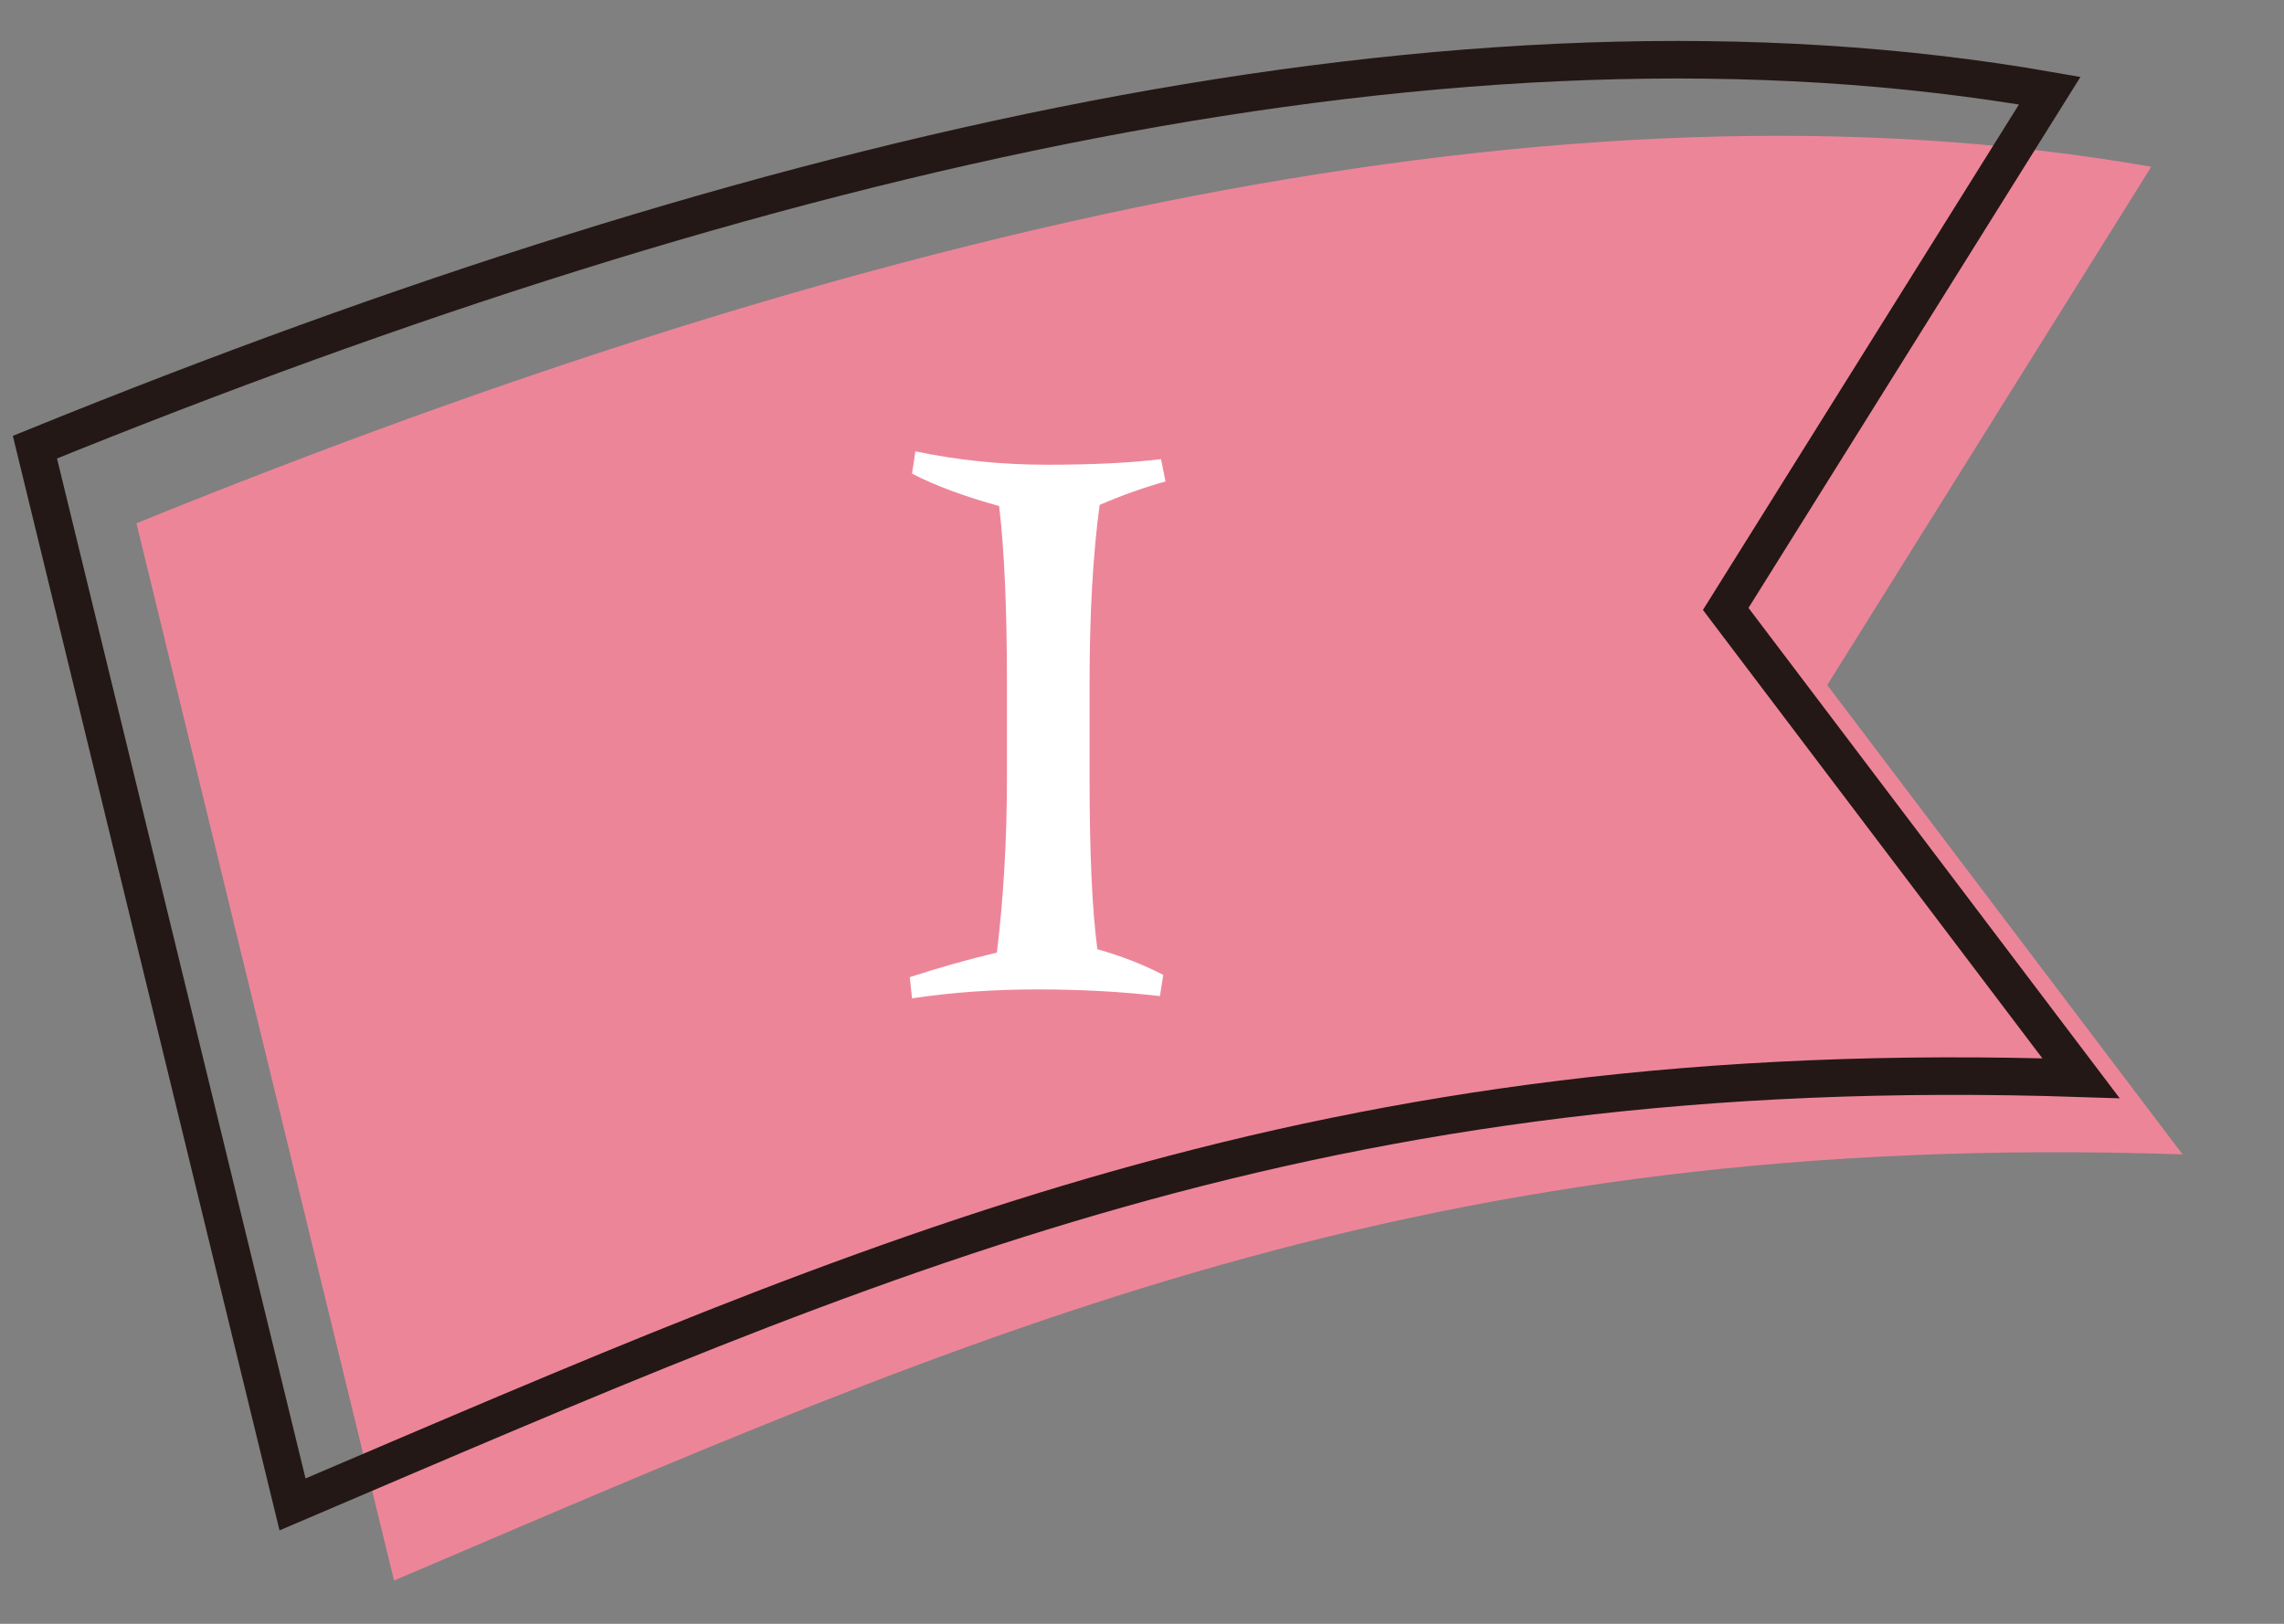 <svg width="90" height="64" viewBox="0 0 90 64" fill="none" xmlns="http://www.w3.org/2000/svg">
<rect x="0" y="0" width="90" height="64" fill="#808080" stroke="none"/>
<path d="M15.527 62.295C38.501 52.496 56.001 44.498 86.001 45.498L72.001 27L78.385 16.786L84.769 6.573C61.501 2.499 34 9 5.376 20.624L15.527 62.295Z" fill="#ED8599"/>
<path d="M11.527 59.295C34.501 49.496 52.001 41.498 82.001 42.498L68.001 24L74.385 13.786L80.769 3.573C57.501 -0.501 30 6 1.376 17.624L11.527 59.295Z" stroke="#231815" stroke-width="1.48" stroke-miterlimit="10"/>
<path d="M45.706 39.261C44.21 39.085 42.596 38.997 40.866 38.997C39.135 38.997 37.492 39.114 35.938 39.349L35.85 38.513C37.023 38.132 38.167 37.809 39.282 37.545C39.546 35.374 39.678 33.072 39.678 30.637V26.941C39.678 23.978 39.575 21.646 39.37 19.945C37.991 19.564 36.847 19.138 35.938 18.669L36.07 17.789C37.742 18.141 39.472 18.317 41.262 18.317C43.051 18.317 44.547 18.244 45.75 18.097L45.926 18.977C45.075 19.212 44.21 19.52 43.33 19.901C43.066 21.866 42.934 24.213 42.934 26.941V30.637C42.934 33.629 43.036 35.888 43.242 37.413C44.18 37.677 45.046 38.014 45.838 38.425L45.706 39.261Z" fill="white"/>
</svg>
